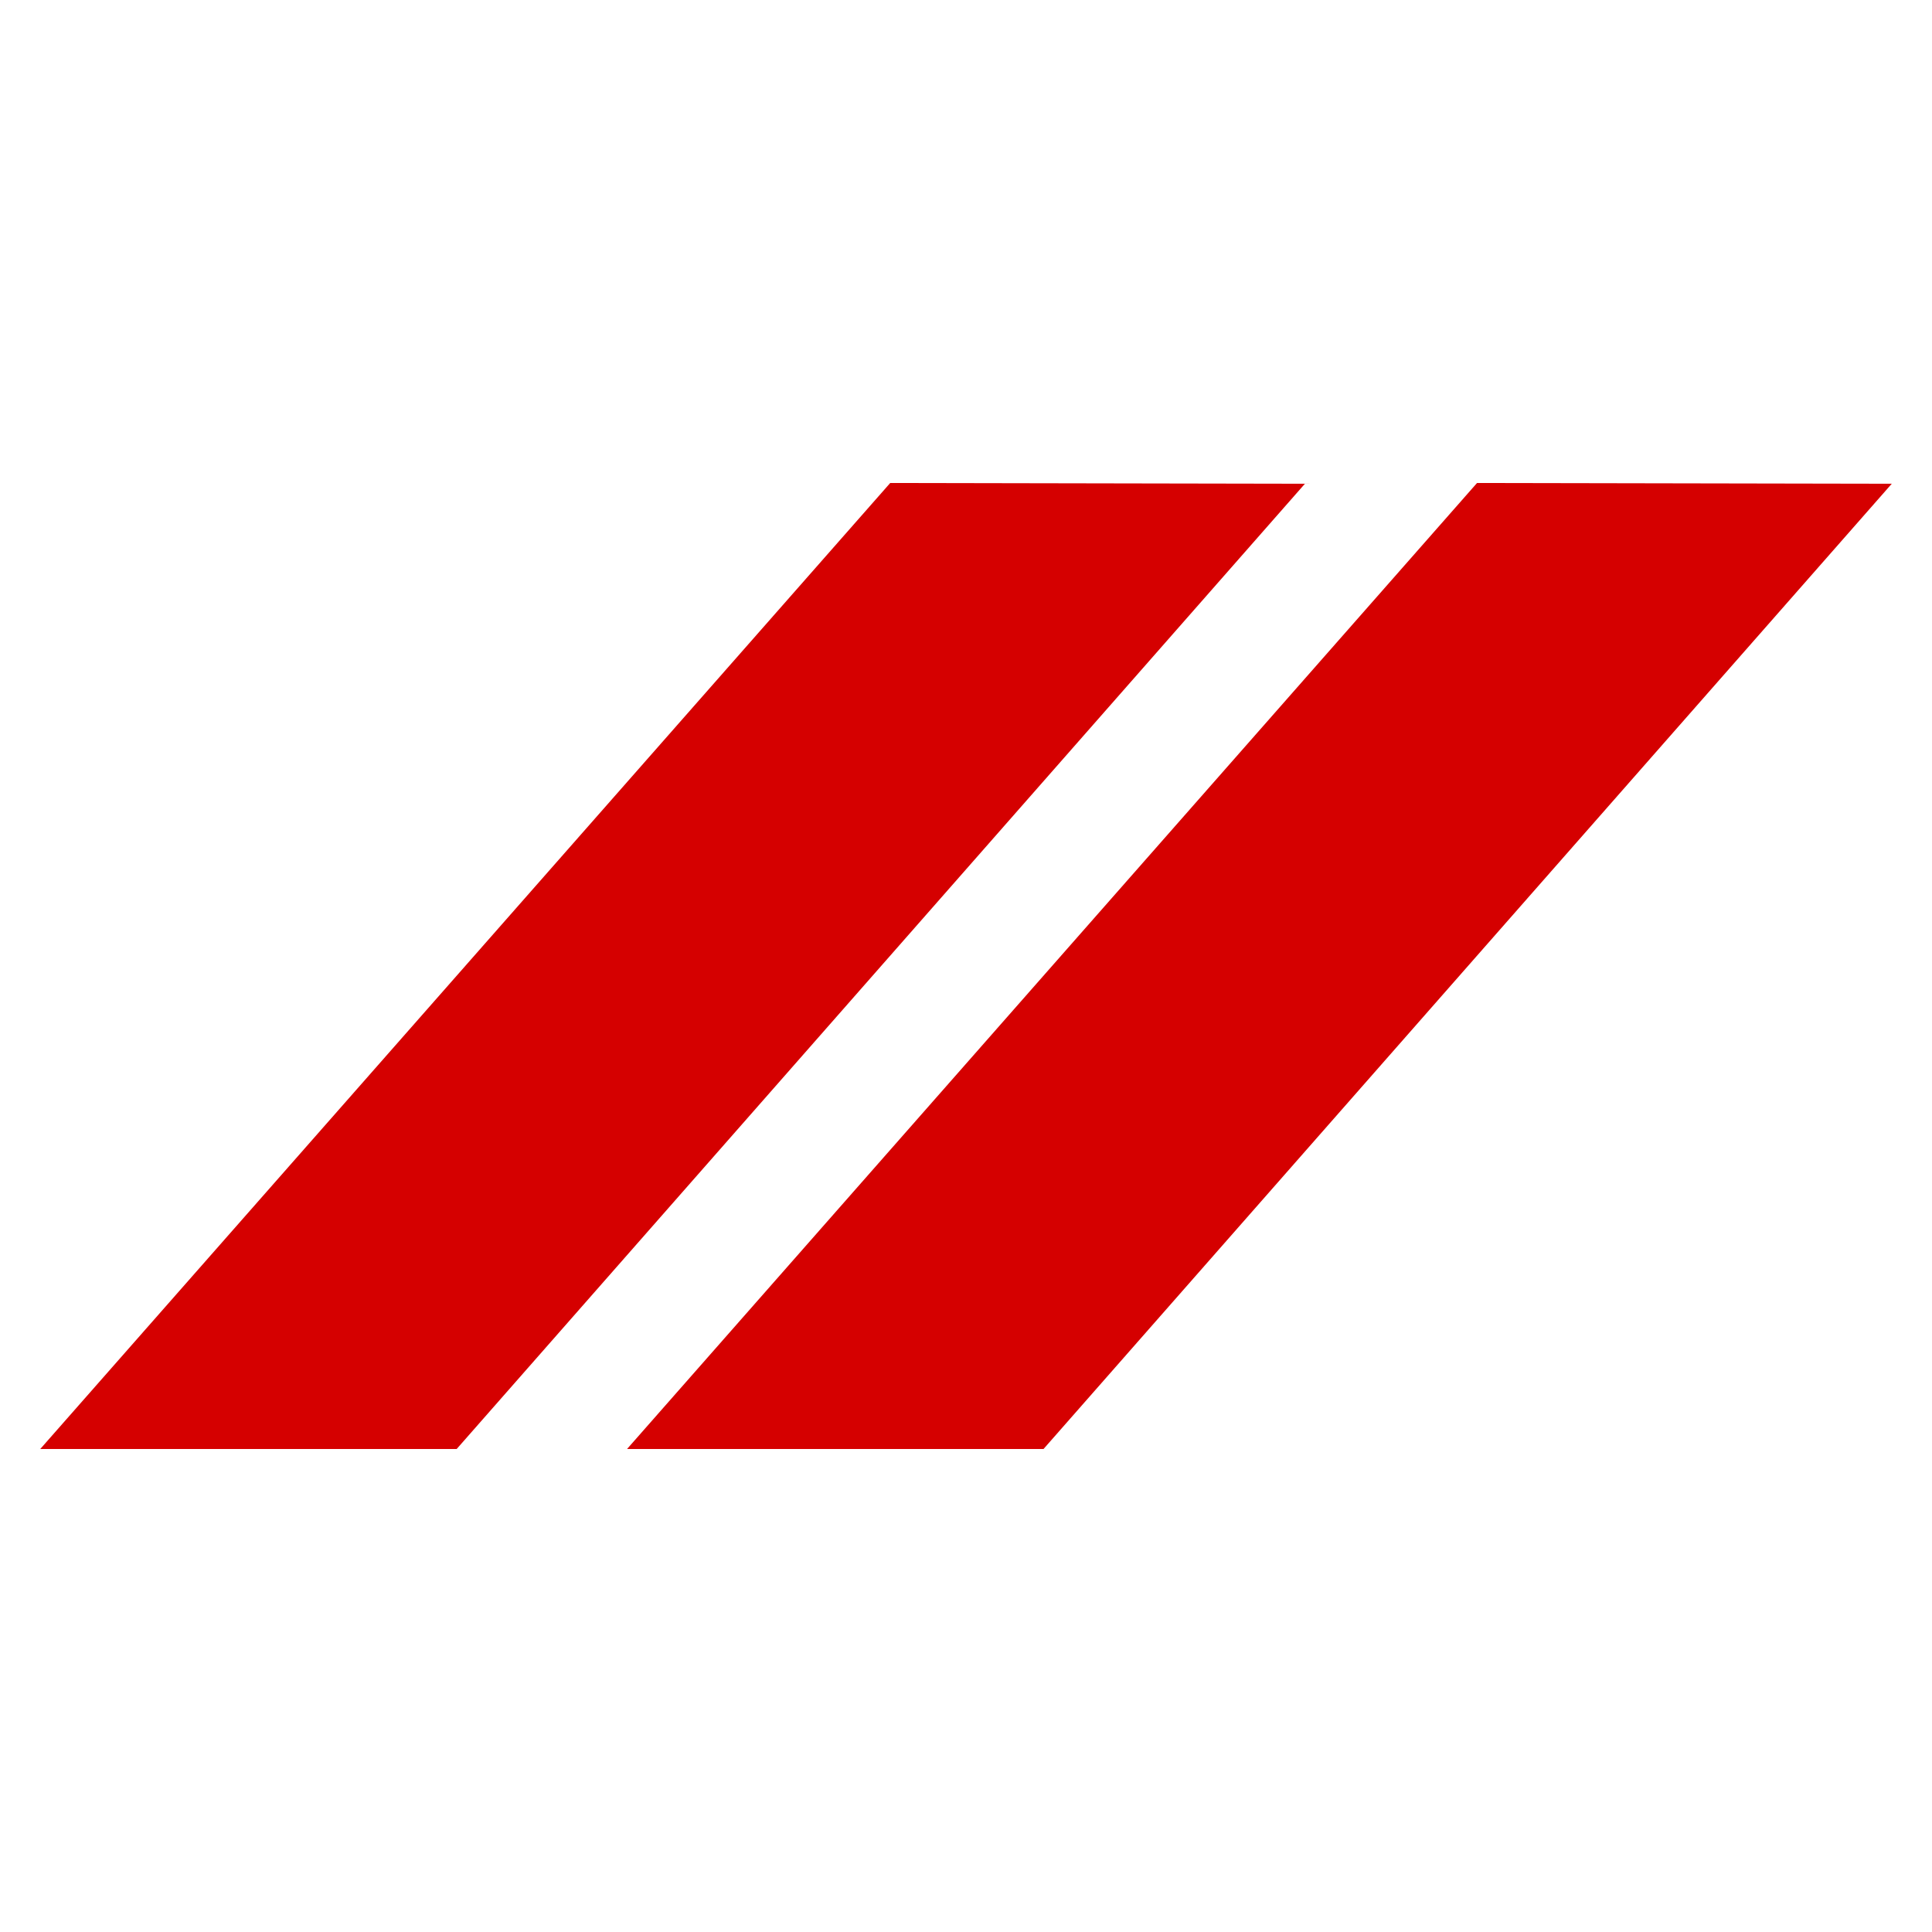 <?xml version="1.0" encoding="UTF-8"?>
<svg xmlns:xlink="http://www.w3.org/1999/xlink" xmlns="http://www.w3.org/2000/svg" width="48" height="48" viewBox="0 0 48 48" fill="none">
  <path fill-rule="evenodd" clip-rule="evenodd" d="M22.117 12L1 36H11.346L32.42 12.019L22.117 12ZM36.696 12L15.579 36H25.926L47 12.019L36.696 12Z" fill="#D50000"></path>
</svg>
